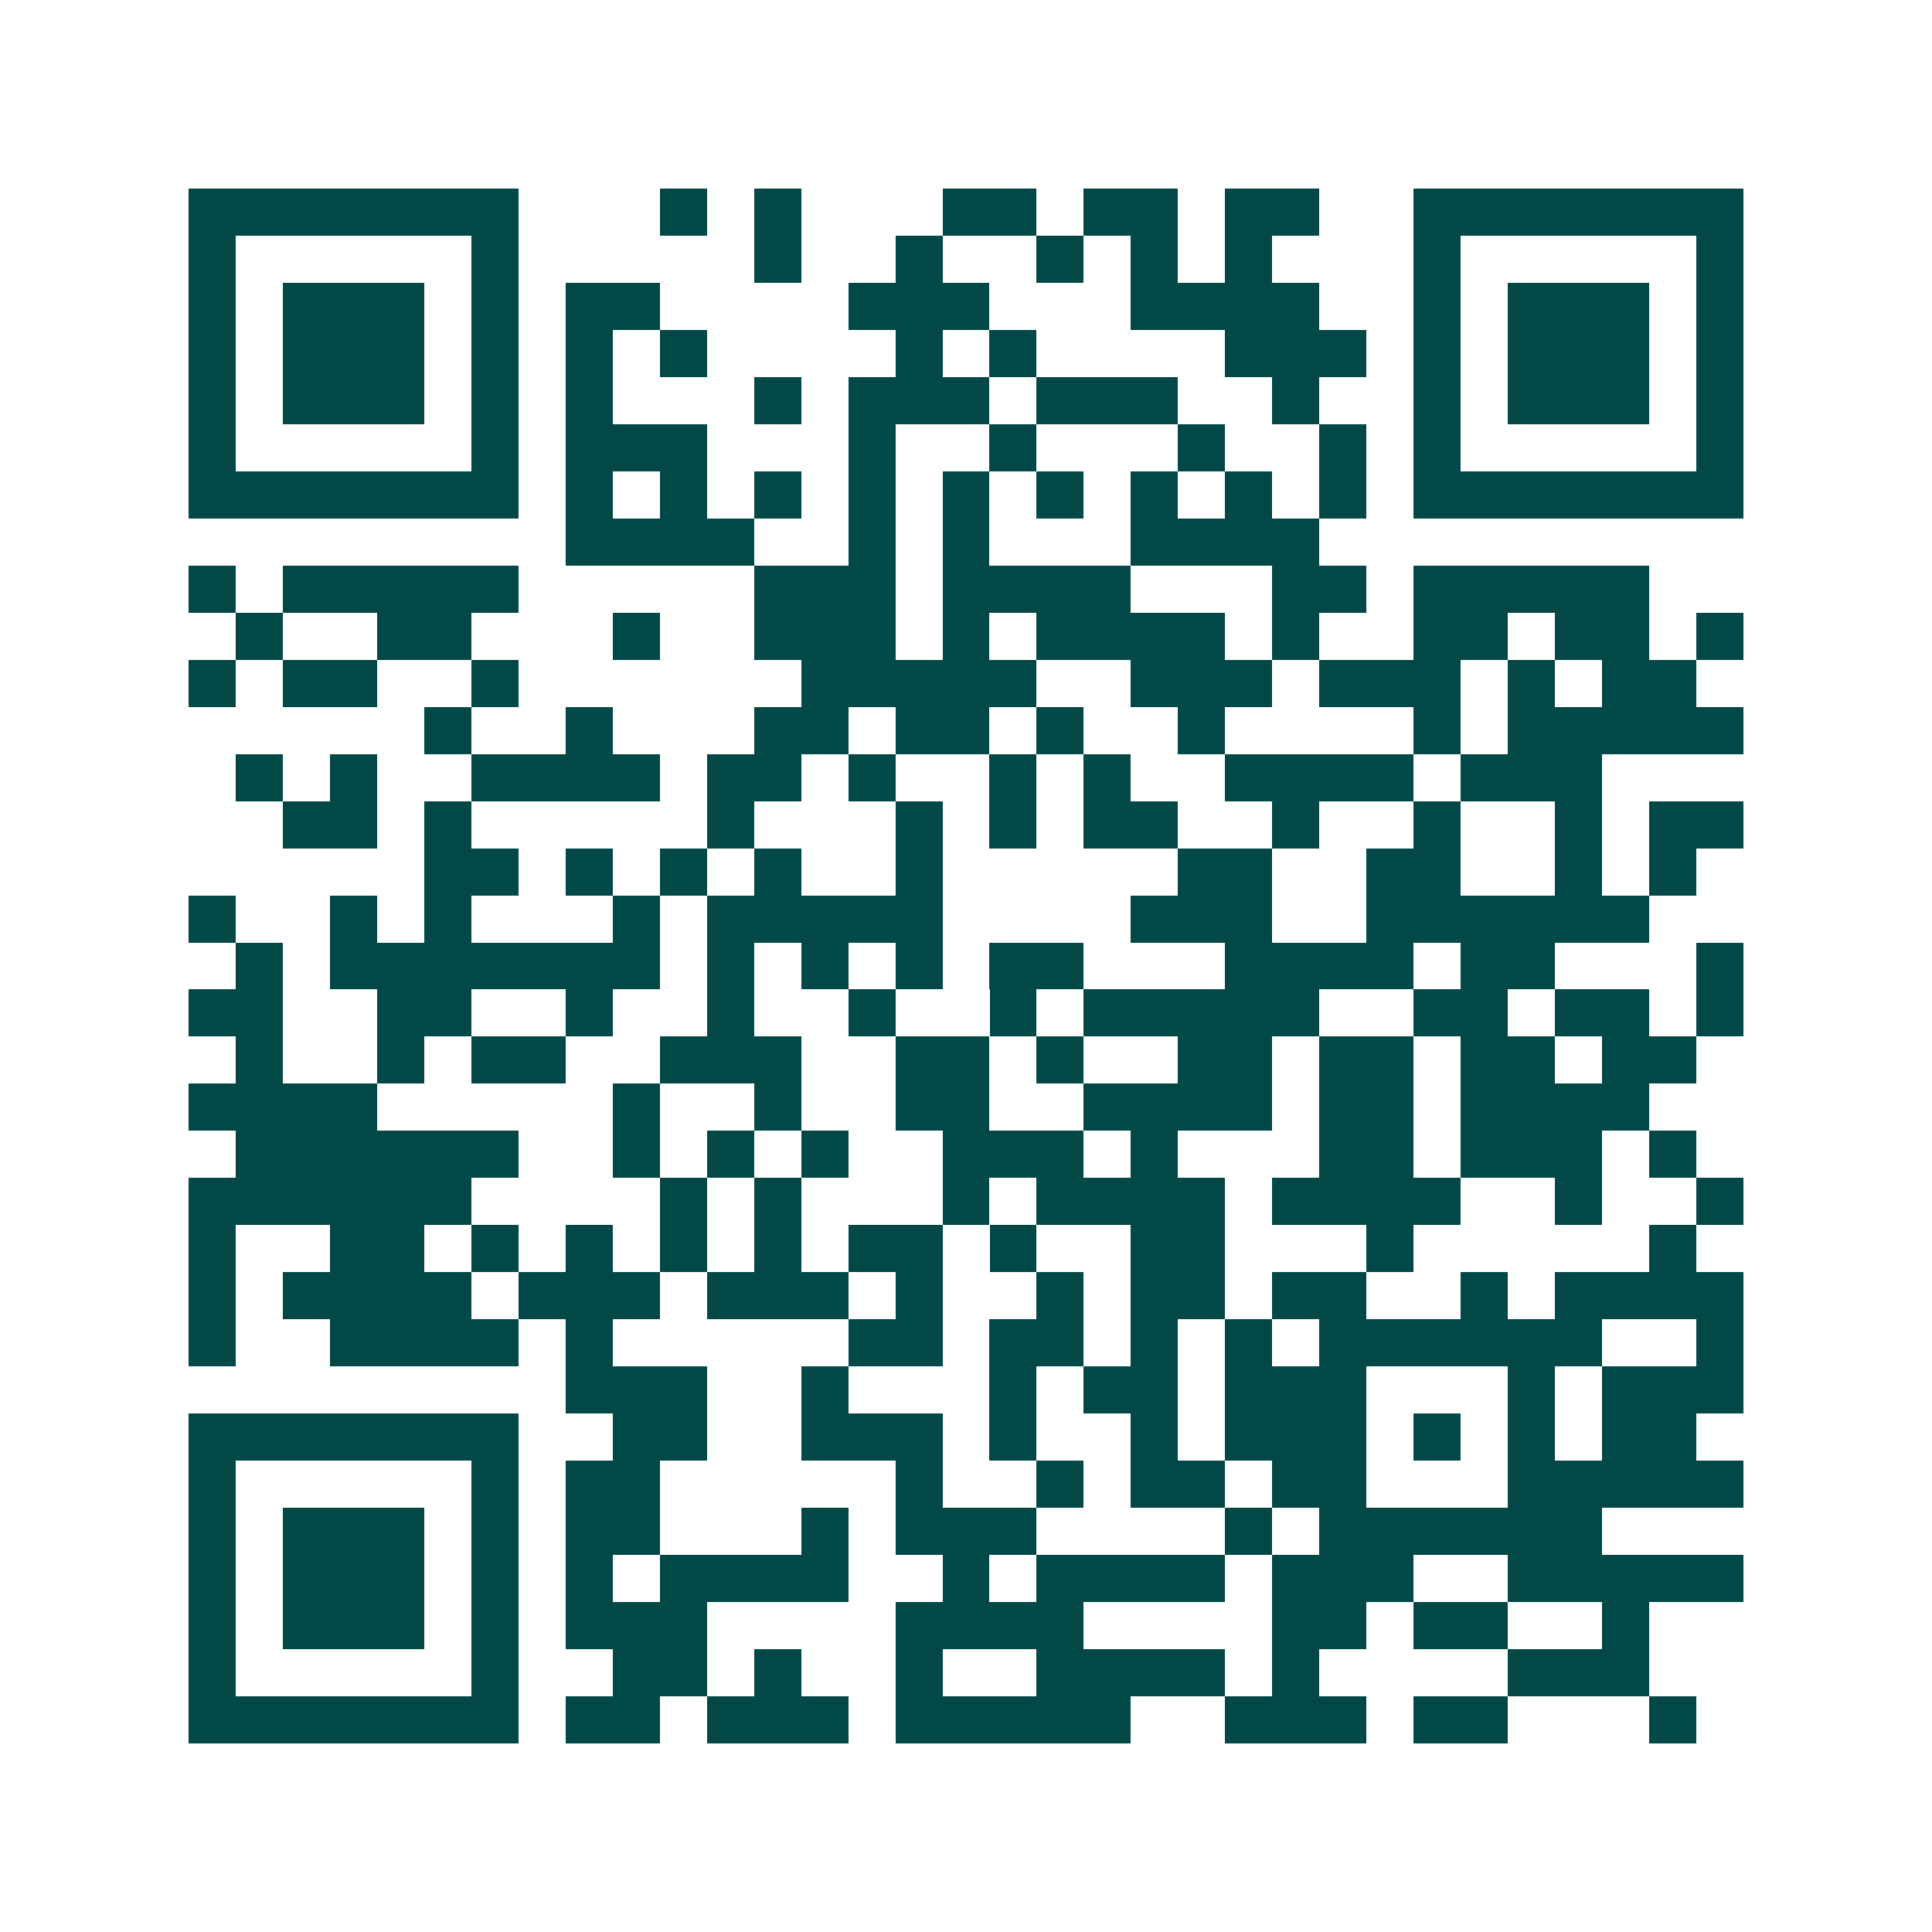 <svg xmlns="http://www.w3.org/2000/svg" width="200" height="200" viewBox="0 0 41 41" shape-rendering="crispEdges"><path fill="#ffffff" d="M0 0h41v41H0z"/><path stroke="#014847" d="M4 4.5h7m3 0h1m1 0h1m3 0h2m1 0h2m1 0h2m2 0h7M4 5.5h1m5 0h1m5 0h1m2 0h1m2 0h1m1 0h1m1 0h1m3 0h1m5 0h1M4 6.5h1m1 0h3m1 0h1m1 0h2m4 0h3m3 0h4m2 0h1m1 0h3m1 0h1M4 7.5h1m1 0h3m1 0h1m1 0h1m1 0h1m4 0h1m1 0h1m4 0h3m1 0h1m1 0h3m1 0h1M4 8.5h1m1 0h3m1 0h1m1 0h1m3 0h1m1 0h3m1 0h3m2 0h1m2 0h1m1 0h3m1 0h1M4 9.5h1m5 0h1m1 0h3m3 0h1m2 0h1m3 0h1m2 0h1m1 0h1m5 0h1M4 10.5h7m1 0h1m1 0h1m1 0h1m1 0h1m1 0h1m1 0h1m1 0h1m1 0h1m1 0h1m1 0h7M12 11.5h4m2 0h1m1 0h1m3 0h4M4 12.5h1m1 0h5m5 0h3m1 0h4m3 0h2m1 0h5M5 13.5h1m2 0h2m3 0h1m2 0h3m1 0h1m1 0h4m1 0h1m2 0h2m1 0h2m1 0h1M4 14.5h1m1 0h2m2 0h1m6 0h5m2 0h3m1 0h3m1 0h1m1 0h2M9 15.5h1m2 0h1m3 0h2m1 0h2m1 0h1m2 0h1m4 0h1m1 0h5M5 16.5h1m1 0h1m2 0h4m1 0h2m1 0h1m2 0h1m1 0h1m2 0h4m1 0h3M6 17.5h2m1 0h1m5 0h1m3 0h1m1 0h1m1 0h2m2 0h1m2 0h1m2 0h1m1 0h2M9 18.5h2m1 0h1m1 0h1m1 0h1m2 0h1m5 0h2m2 0h2m2 0h1m1 0h1M4 19.5h1m2 0h1m1 0h1m3 0h1m1 0h5m4 0h3m2 0h6M5 20.5h1m1 0h7m1 0h1m1 0h1m1 0h1m1 0h2m3 0h4m1 0h2m3 0h1M4 21.5h2m2 0h2m2 0h1m2 0h1m2 0h1m2 0h1m1 0h5m2 0h2m1 0h2m1 0h1M5 22.5h1m2 0h1m1 0h2m2 0h3m2 0h2m1 0h1m2 0h2m1 0h2m1 0h2m1 0h2M4 23.5h4m5 0h1m2 0h1m2 0h2m2 0h4m1 0h2m1 0h4M5 24.5h6m2 0h1m1 0h1m1 0h1m2 0h3m1 0h1m3 0h2m1 0h3m1 0h1M4 25.5h6m4 0h1m1 0h1m3 0h1m1 0h4m1 0h4m2 0h1m2 0h1M4 26.5h1m2 0h2m1 0h1m1 0h1m1 0h1m1 0h1m1 0h2m1 0h1m2 0h2m3 0h1m5 0h1M4 27.5h1m1 0h4m1 0h3m1 0h3m1 0h1m2 0h1m1 0h2m1 0h2m2 0h1m1 0h4M4 28.5h1m2 0h4m1 0h1m5 0h2m1 0h2m1 0h1m1 0h1m1 0h6m2 0h1M12 29.5h3m2 0h1m3 0h1m1 0h2m1 0h3m3 0h1m1 0h3M4 30.5h7m2 0h2m2 0h3m1 0h1m2 0h1m1 0h3m1 0h1m1 0h1m1 0h2M4 31.5h1m5 0h1m1 0h2m5 0h1m2 0h1m1 0h2m1 0h2m3 0h5M4 32.5h1m1 0h3m1 0h1m1 0h2m3 0h1m1 0h3m4 0h1m1 0h6M4 33.5h1m1 0h3m1 0h1m1 0h1m1 0h4m2 0h1m1 0h4m1 0h3m2 0h5M4 34.5h1m1 0h3m1 0h1m1 0h3m4 0h4m4 0h2m1 0h2m2 0h1M4 35.5h1m5 0h1m2 0h2m1 0h1m2 0h1m2 0h4m1 0h1m4 0h3M4 36.5h7m1 0h2m1 0h3m1 0h5m2 0h3m1 0h2m3 0h1"/></svg>
